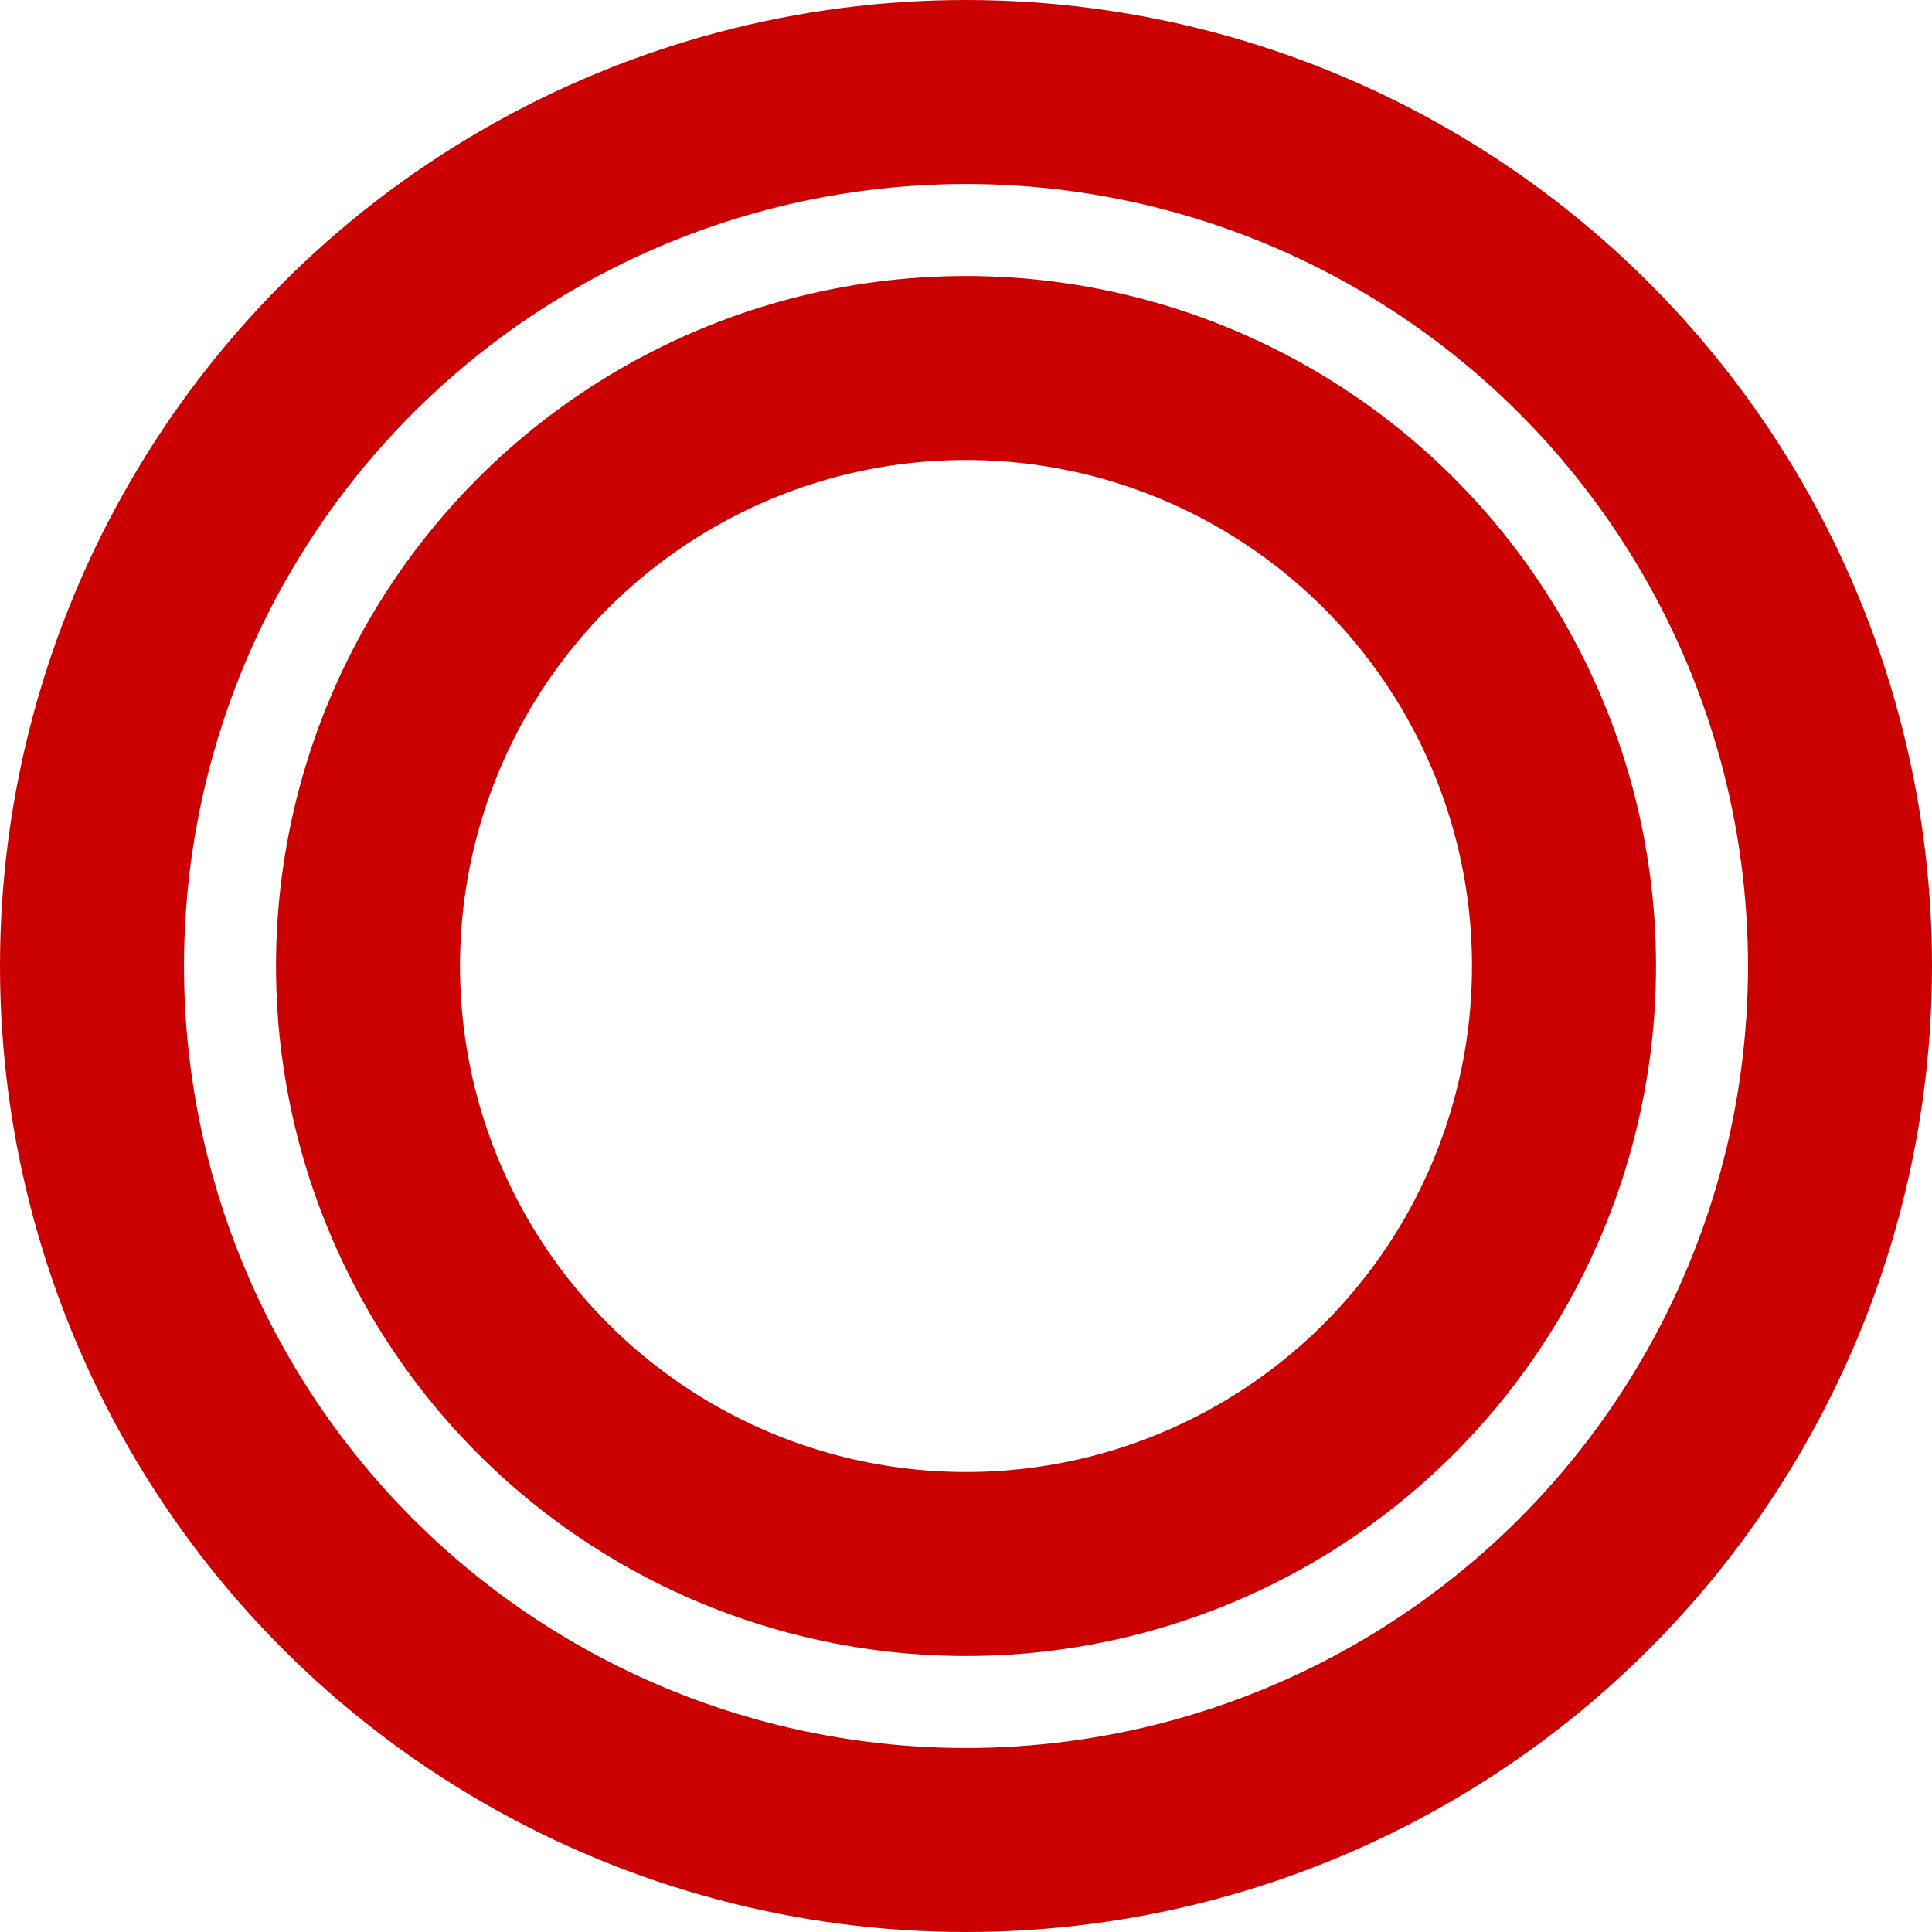 <svg width="21" height="21" viewBox="0 0 21 21" fill="none" xmlns="http://www.w3.org/2000/svg">
<circle cx="10.5" cy="10.5" r="9.5" stroke="#CB0000" stroke-width="2"/>
<circle cx="10.5" cy="10.5" r="6.5" stroke="#CB0000" stroke-width="2"/>
</svg>

